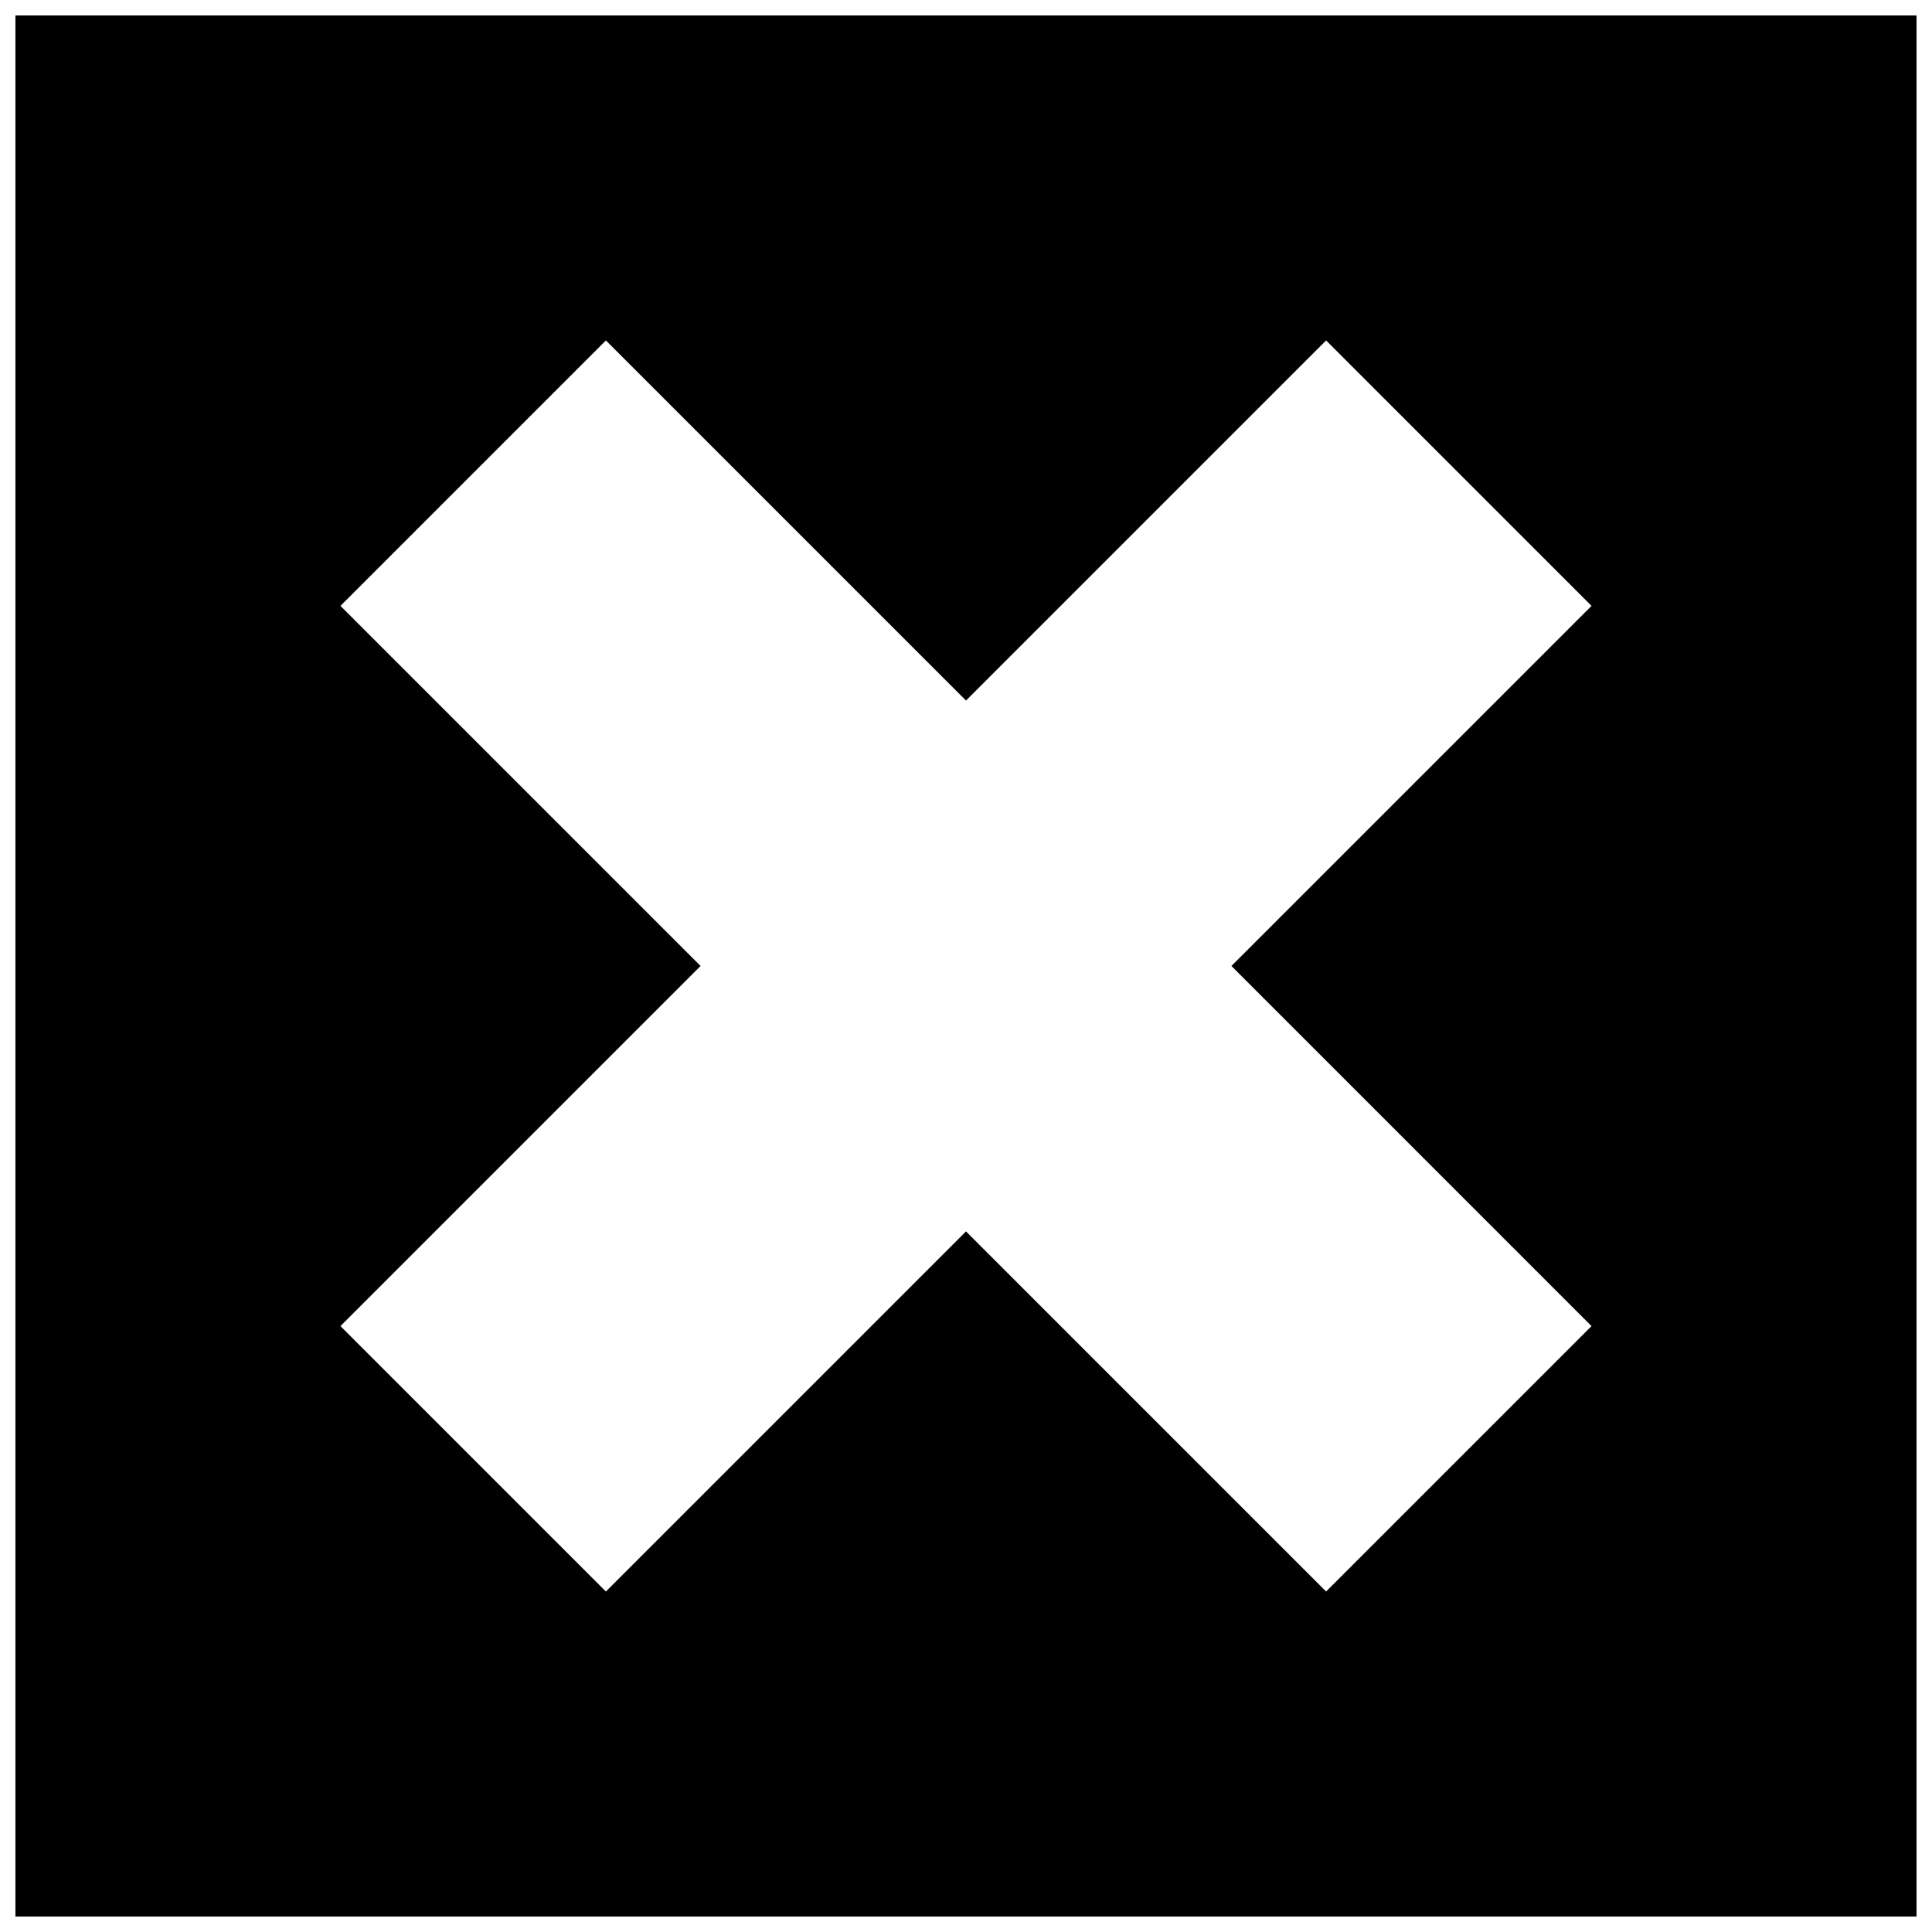 <?xml version="1.0" encoding="UTF-8"?>
<!-- The Best Svg Icon site in the world: iconSvg.co, Visit us! https://iconsvg.co -->
<svg width="800px" height="800px" version="1.1" viewBox="144 144 512 512" xmlns="http://www.w3.org/2000/svg">
 <defs>
  <clipPath id="a">
   <path d="m148.09 148.09h503.81v503.81h-503.81z"/>
  </clipPath>
 </defs>
 <g clip-path="url(#a)">
  <path d="m148.09 148.09v503.81h503.81v-503.81zm417.68 347.34-70.34 70.34-95.43-95.434-95.434 95.434-70.34-70.34 95.434-95.434-95.434-95.434 70.34-70.34 95.434 95.434 95.434-95.434 70.34 70.34-95.434 95.434z"/>
 </g>
</svg>